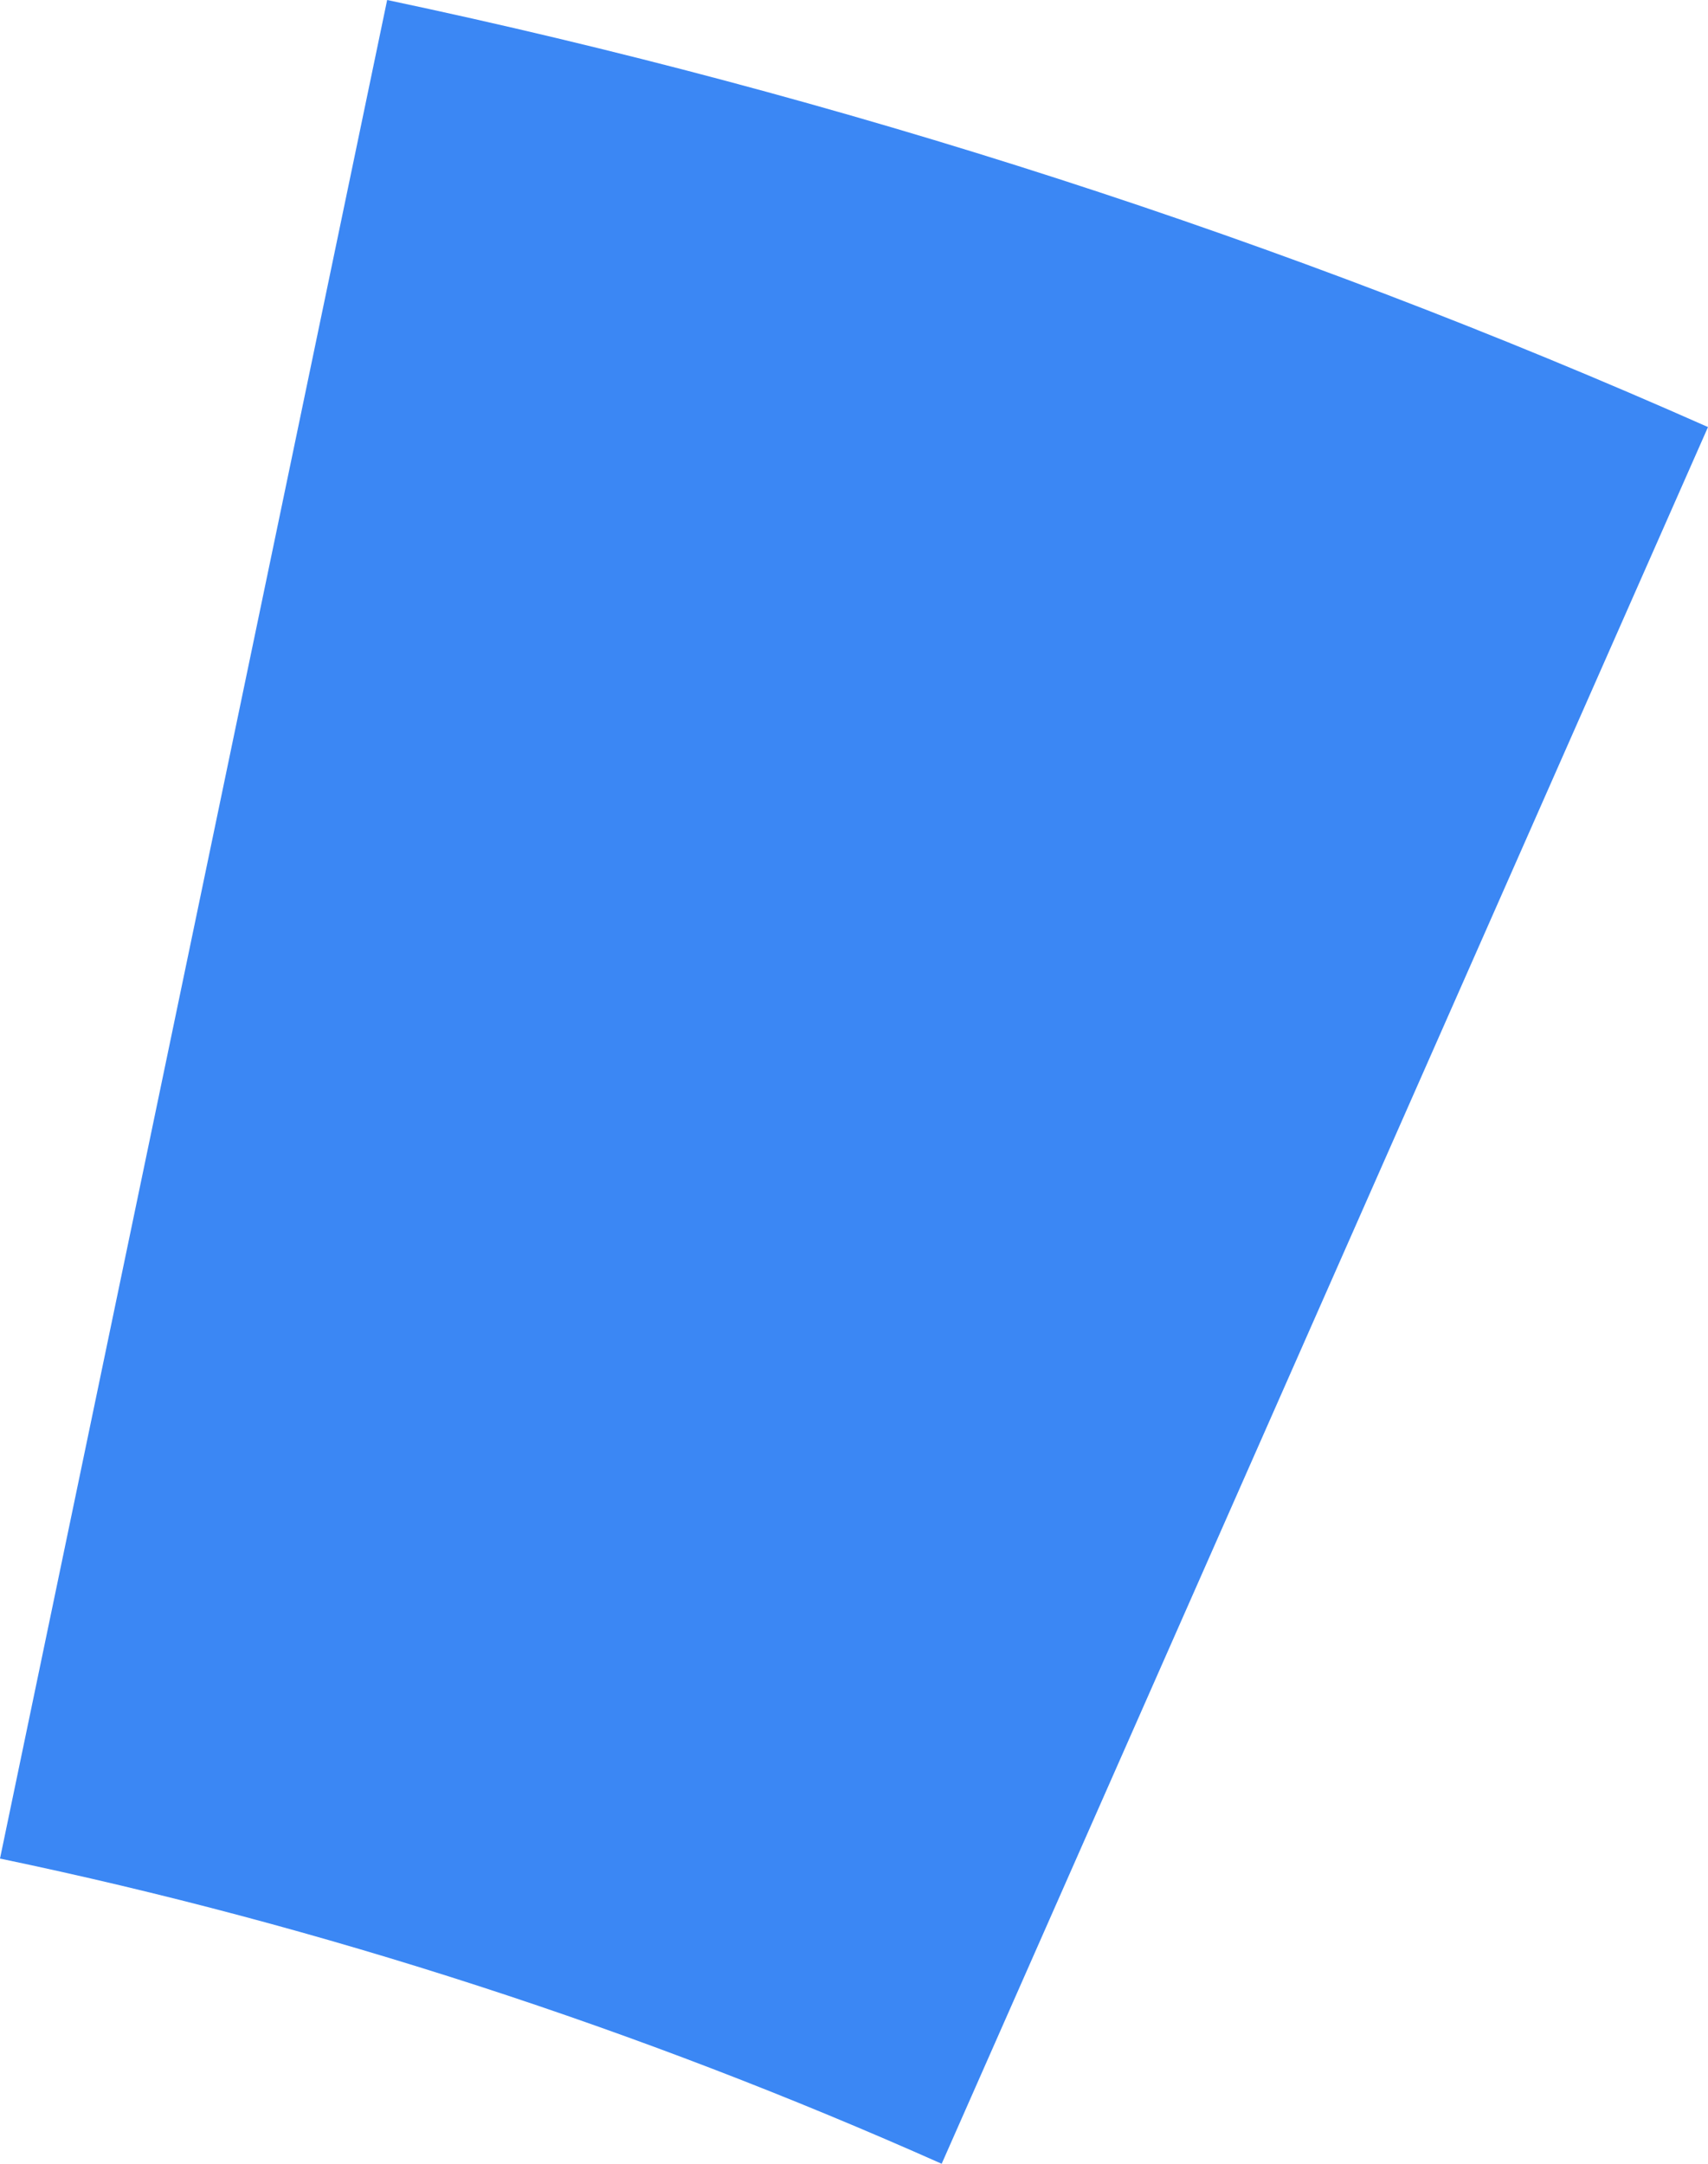 <?xml version="1.0" encoding="UTF-8"?> <svg xmlns="http://www.w3.org/2000/svg" xmlns:xlink="http://www.w3.org/1999/xlink" version="1.1" id="Слой_1" x="0px" y="0px" viewBox="0 0 150 190" style="enable-background:new 0 0 150 190;" xml:space="preserve"> <style type="text/css"> .st0{filter:url(#Adobe_OpacityMaskFilter);} .st1{clip-path:url(#SVGID_00000153697048303231180790000002059753030417349006_);} .st2{clip-path:url(#SVGID_00000153697048303231180790000002059753030417349006_);mask:url(#SVGID_00000077323750685141422240000001500898966240534421_);} .st3{clip-path:url(#SVGID_00000084520307786869323230000007116853570309047697_);fill:#FFFFFF;} .st4{clip-path:url(#SVGID_00000084520307786869323230000007116853570309047697_);fill:#D9D9D9;} .st5{clip-path:url(#SVGID_00000084520307786869323230000007116853570309047697_);fill:#29293D;} .st6{clip-path:url(#SVGID_00000084520307786869323230000007116853570309047697_);fill:#0087F7;} .st7{clip-path:url(#SVGID_00000084520307786869323230000007116853570309047697_);fill:#2D2D3F;} .st8{clip-path:url(#SVGID_00000084520307786869323230000007116853570309047697_);} .st9{clip-path:url(#SVGID_00000084520307786869323230000007116853570309047697_);fill:#0073E0;} .st10{clip-path:url(#SVGID_00000089560233856775603070000013318019652926224304_);fill:#FFFFFF;} .st11{clip-path:url(#SVGID_00000089560233856775603070000013318019652926224304_);fill:#2D2D3F;} .st12{clip-path:url(#SVGID_00000089560233856775603070000013318019652926224304_);fill:#31373D;} .st13{clip-path:url(#SVGID_00000089560233856775603070000013318019652926224304_);fill:#3B87F4;} .st14{opacity:0.6;clip-path:url(#SVGID_00000089560233856775603070000013318019652926224304_);fill:#D9D9D9;} .st15{clip-path:url(#SVGID_00000098188908846943840760000015055723587242572704_);fill:#FFFFFF;} .st16{clip-path:url(#SVGID_00000098188908846943840760000015055723587242572704_);fill:#3B87F4;} .st17{clip-path:url(#SVGID_00000098188908846943840760000015055723587242572704_);fill:#2D2D3F;} .st18{opacity:0.8;clip-path:url(#SVGID_00000098188908846943840760000015055723587242572704_);fill:#323232;} .st19{clip-path:url(#SVGID_00000098188908846943840760000015055723587242572704_);fill:#31373D;} .st20{opacity:0.6;clip-path:url(#SVGID_00000098188908846943840760000015055723587242572704_);fill:#D9D9D9;} .st21{clip-path:url(#SVGID_00000098188908846943840760000015055723587242572704_);fill:#1972DD;} .st22{clip-path:url(#SVGID_00000098188908846943840760000015055723587242572704_);fill:#29293D;} .st23{clip-path:url(#SVGID_00000098188908846943840760000015055723587242572704_);fill:#0087F7;} .st24{clip-path:url(#SVGID_00000009563137309314632310000013629492762737431225_);fill:#FFFFFF;} .st25{clip-path:url(#SVGID_00000009563137309314632310000013629492762737431225_);fill:#3B87F4;} .st26{clip-path:url(#SVGID_00000009563137309314632310000013629492762737431225_);fill:#2D2D3F;} .st27{opacity:0.8;clip-path:url(#SVGID_00000009563137309314632310000013629492762737431225_);fill:#323232;} .st28{clip-path:url(#SVGID_00000009563137309314632310000013629492762737431225_);} .st29{clip-path:url(#SVGID_00000139290339193805583670000006034738064142297276_);} .st30{clip-path:url(#SVGID_00000009563137309314632310000013629492762737431225_);fill:#F9F9F9;} .st31{clip-path:url(#SVGID_00000009563137309314632310000013629492762737431225_);fill:#D1D1D1;} .st32{clip-path:url(#SVGID_00000009563137309314632310000013629492762737431225_);fill:#31373D;} .st33{opacity:0.6;clip-path:url(#SVGID_00000009563137309314632310000013629492762737431225_);fill:#D9D9D9;} .st34{clip-path:url(#SVGID_00000009563137309314632310000013629492762737431225_);fill:#29293D;} .st35{clip-path:url(#SVGID_00000009563137309314632310000013629492762737431225_);fill:#0073E0;} .st36{clip-path:url(#SVGID_00000009563137309314632310000013629492762737431225_);fill:#0087F7;} .st37{clip-path:url(#SVGID_00000009563137309314632310000013629492762737431225_);fill:#E05E00;} .st38{clip-path:url(#SVGID_00000009563137309314632310000013629492762737431225_);fill:#0072F7;} .st39{clip-path:url(#SVGID_00000009563137309314632310000013629492762737431225_);fill:#1972DD;} .st40{clip-path:url(#SVGID_00000078002983628872856710000016725500280035879324_);fill:#FFFFFF;} .st41{clip-path:url(#SVGID_00000078002983628872856710000016725500280035879324_);fill:#3B87F4;} .st42{clip-path:url(#SVGID_00000078002983628872856710000016725500280035879324_);fill:#2D2D3F;} .st43{opacity:0.8;clip-path:url(#SVGID_00000078002983628872856710000016725500280035879324_);fill:#323232;} .st44{clip-path:url(#SVGID_00000078002983628872856710000016725500280035879324_);fill:#007BEA;} .st45{clip-path:url(#SVGID_00000078002983628872856710000016725500280035879324_);fill:#8B8BA4;} .st46{clip-path:url(#SVGID_00000078002983628872856710000016725500280035879324_);fill:#31373D;} .st47{opacity:0.6;clip-path:url(#SVGID_00000078002983628872856710000016725500280035879324_);fill:#D9D9D9;} .st48{clip-path:url(#SVGID_00000078002983628872856710000016725500280035879324_);fill:#1972DD;} .st49{fill:#FFFFFF;} .st50{fill:#3B87F4;} .st51{fill:#2D2D3F;} .st52{opacity:0.8;fill:#323232;} .st53{fill:#31373D;} .st54{opacity:0.6;fill:#D9D9D9;} .st55{fill:#0073E0;} .st56{fill:#F28630;} .st57{fill:#ED4343;} .st58{fill:#1972DD;} .st59{fill:none;} .st60{clip-path:url(#SVGID_00000172418566868953701590000014624469795509853330_);fill:#FFFFFF;} .st61{clip-path:url(#SVGID_00000172418566868953701590000014624469795509853330_);fill:#3B87F4;} .st62{clip-path:url(#SVGID_00000172418566868953701590000014624469795509853330_);fill:#2D2D3F;} .st63{opacity:0.8;clip-path:url(#SVGID_00000172418566868953701590000014624469795509853330_);fill:#323232;} .st64{clip-path:url(#SVGID_00000172418566868953701590000014624469795509853330_);} .st65{filter:url(#Adobe_OpacityMaskFilter_00000015346720580409746810000010646529628967649933_);} .st66{clip-path:url(#SVGID_00000172418566868953701590000014624469795509853330_);mask:url(#SVGID_00000041295244941329551760000011425718459626675374_);} .st67{clip-path:url(#SVGID_00000050633680837734921690000002510660264193789861_);fill:#0087F7;} .st68{clip-path:url(#SVGID_00000050633680837734921690000002510660264193789861_);} .st69{clip-path:url(#SVGID_00000050633680837734921690000002510660264193789861_);fill:#0073E0;} .st70{clip-path:url(#SVGID_00000019651367284660223230000011833308389127287704_);} .st71{filter:url(#Adobe_OpacityMaskFilter_00000026135382938195598590000013029042795684289727_);} .st72{clip-path:url(#SVGID_00000172418566868953701590000014624469795509853330_);mask:url(#SVGID_00000002381292877735901370000009097622579177587343_);} .st73{clip-path:url(#SVGID_00000165207472424958893210000007206793475787118475_);fill:#3B87F4;} .st74{clip-path:url(#SVGID_00000165207472424958893210000007206793475787118475_);fill:#0073E0;} .st75{clip-path:url(#SVGID_00000165207472424958893210000007206793475787118475_);fill:#FFFFFF;} .st76{clip-path:url(#SVGID_00000165207472424958893210000007206793475787118475_);} .st77{clip-path:url(#SVGID_00000057865100743182228220000014144139882830498436_);} .st78{filter:url(#Adobe_OpacityMaskFilter_00000072966722569633731140000017711301525392337541_);} .st79{clip-path:url(#SVGID_00000172418566868953701590000014624469795509853330_);mask:url(#SVGID_00000106140159823123679190000000569161356485127572_);} .st80{clip-path:url(#SVGID_00000093166037910126656730000002617250274165804704_);fill:#3B87F4;} .st81{clip-path:url(#SVGID_00000093166037910126656730000002617250274165804704_);enable-background:new ;} .st82{clip-path:url(#SVGID_00000031922956562851772420000000000145803159341977_);} .st83{clip-path:url(#SVGID_00000135659926913527032540000016257782644628944317_);} .st84{filter:url(#Adobe_OpacityMaskFilter_00000094583012955132531850000003116263253091388047_);} .st85{clip-path:url(#SVGID_00000093166037910126656730000002617250274165804704_);} .st86{clip-path:url(#SVGID_00000142152865098702120070000012302557770945958303_);fill:#FFFFFF;} .st87{clip-path:url(#SVGID_00000142152865098702120070000012302557770945958303_);fill:#2D2D3F;} .st88{clip-path:url(#SVGID_00000093166037910126656730000002617250274165804704_);fill:#FFFFFF;} .st89{clip-path:url(#SVGID_00000093166037910126656730000002617250274165804704_);fill:#2D2D3F;} .st90{clip-path:url(#SVGID_00000172418566868953701590000014624469795509853330_);fill:#31373D;} .st91{opacity:0.6;clip-path:url(#SVGID_00000172418566868953701590000014624469795509853330_);fill:#D9D9D9;} .st92{clip-path:url(#SVGID_00000172418566868953701590000014624469795509853330_);fill:#1972DD;} .st93{clip-path:url(#SVGID_00000172418566868953701590000014624469795509853330_);fill:#0087F7;} .st94{clip-path:url(#SVGID_00000172418566868953701590000014624469795509853330_);fill:#0073E0;} .st95{clip-path:url(#SVGID_00000172418566868953701590000014624469795509853330_);fill:#29293D;} .st96{clip-path:url(#SVGID_00000144296732231692604410000013683221917283425441_);} .st97{clip-path:url(#SVGID_00000013872374074432723210000011967303589366696375_);} .st98{fill:#007BEA;} .st99{opacity:0.6;fill:#C7C3C3;} .st100{fill:#F5F5F5;} .st101{filter:url(#Adobe_OpacityMaskFilter_00000109734447475791326370000003285220285191731099_);} .st102{mask:url(#SVGID_00000045587444333234224800000005873530160854527366_);} .st103{filter:url(#Adobe_OpacityMaskFilter_00000088845451949729598580000008767313703662318741_);} .st104{enable-background:new ;} .st105{filter:url(#Adobe_OpacityMaskFilter_00000162336042005120332150000000512056991867750042_);} .st106{clip-path:url(#SVGID_00000139275023402652601870000016642038657535033775_);} .st107{filter:url(#Adobe_OpacityMaskFilter_00000127015994310105789980000009651318050971438259_);} .st108{clip-path:url(#SVGID_00000100385020663578679800000003813736522140060842_);} .st109{clip-path:url(#SVGID_00000145742386314858835460000009110155954752171938_);} .st110{mask:url(#SVGID_00000132047237149187625450000002749463224235386512_);} .st111{clip-path:url(#SVGID_00000037660814964341804230000014749103817806433709_);} .st112{clip-path:url(#SVGID_00000156575461655119918850000009638545853494277269_);} .st113{clip-path:url(#SVGID_00000106836476379924001680000005752897665002777476_);fill:#F0F0F0;} .st114{filter:url(#Adobe_OpacityMaskFilter_00000066477941895954154590000004043588465649999548_);} .st115{clip-path:url(#SVGID_00000042016818970324742000000010292991912122902154_);} .st116{clip-path:url(#SVGID_00000042016818970324742000000010292991912122902154_);mask:url(#SVGID_00000117667603276450972320000014390557514261608582_);} .st117{clip-path:url(#SVGID_00000103263351568145004160000015748466520645284994_);fill:#F5F5F5;} .st118{filter:url(#Adobe_OpacityMaskFilter_00000134249154621452707160000004555113065328809368_);} .st119{clip-path:url(#SVGID_00000103263351568145004160000015748466520645284994_);} .st120{filter:url(#Adobe_OpacityMaskFilter_00000115479678298970810710000004363455634094132402_);} .st121{filter:url(#Adobe_OpacityMaskFilter_00000163049225498940080350000000843799539236346259_);} .st122{clip-path:url(#SVGID_00000069364276192343799710000014774289187083053444_);} .st123{clip-path:url(#SVGID_00000103263351568145004160000015748466520645284994_);fill:#007BEA;} .st124{clip-path:url(#SVGID_00000103263351568145004160000015748466520645284994_);fill:#323232;} .st125{opacity:0.8;clip-path:url(#SVGID_00000103263351568145004160000015748466520645284994_);fill:#323232;} .st126{clip-path:url(#SVGID_00000103263351568145004160000015748466520645284994_);fill:#31373D;} .st127{clip-path:url(#SVGID_00000103263351568145004160000015748466520645284994_);fill:#3B87F4;} .st128{clip-path:url(#SVGID_00000103263351568145004160000015748466520645284994_);fill:#FFFFFF;} .st129{opacity:0.6;clip-path:url(#SVGID_00000103263351568145004160000015748466520645284994_);fill:#C7C3C3;} .st130{clip-path:url(#SVGID_00000103263351568145004160000015748466520645284994_);fill:#1972DD;} .st131{clip-path:url(#SVGID_00000072245469815183903200000010242312049418461605_);} .st132{filter:url(#Adobe_OpacityMaskFilter_00000096035712339860378480000003895552004954060175_);} .st133{clip-path:url(#SVGID_00000080920810578161360280000015596476611202003865_);} .st134{clip-path:url(#SVGID_00000080920810578161360280000015596476611202003865_);mask:url(#SVGID_00000125598375369117949930000007349643973574317201_);} .st135{clip-path:url(#SVGID_00000094600317195270157830000015629723754258585763_);fill:#F5F5F5;} .st136{filter:url(#Adobe_OpacityMaskFilter_00000078726944410810023790000008621499378162457992_);} .st137{clip-path:url(#SVGID_00000094600317195270157830000015629723754258585763_);} .st138{filter:url(#Adobe_OpacityMaskFilter_00000048469846700316613060000011306429815318312602_);} .st139{filter:url(#Adobe_OpacityMaskFilter_00000002357909170743884450000010706456176880426681_);} .st140{clip-path:url(#SVGID_00000050632322966318325260000012532774232644153985_);} .st141{clip-path:url(#SVGID_00000094600317195270157830000015629723754258585763_);fill:#007BEA;} .st142{clip-path:url(#SVGID_00000094600317195270157830000015629723754258585763_);fill:#323232;} .st143{opacity:0.8;clip-path:url(#SVGID_00000094600317195270157830000015629723754258585763_);fill:#323232;} .st144{clip-path:url(#SVGID_00000094600317195270157830000015629723754258585763_);fill:#31373D;} .st145{clip-path:url(#SVGID_00000094600317195270157830000015629723754258585763_);fill:#3B87F4;} .st146{clip-path:url(#SVGID_00000094600317195270157830000015629723754258585763_);fill:#FFFFFF;} .st147{opacity:0.6;clip-path:url(#SVGID_00000094600317195270157830000015629723754258585763_);fill:#C7C3C3;} .st148{clip-path:url(#SVGID_00000094600317195270157830000015629723754258585763_);fill:#1972DD;} .st149{filter:url(#Adobe_OpacityMaskFilter_00000119807483350440968990000012259545010185402289_);} .st150{clip-path:url(#SVGID_00000040547683992529580970000005306116567170945703_);} .st151{clip-path:url(#SVGID_00000077306860675060593160000006624980796172567220_);} .st152{clip-path:url(#SVGID_00000094600317195270157830000015629723754258585763_);mask:url(#SVGID_00000083793242568562246910000012125407532132126397_);} .st153{clip-path:url(#SVGID_00000005265332000787688210000007176224561695899291_);} .st154{clip-path:url(#SVGID_00000151518685033053254100000006033409739006127512_);} .st155{filter:url(#Adobe_OpacityMaskFilter_00000134222121357627909220000002566554956079569310_);} .st156{clip-path:url(#SVGID_00000178204024081795767070000002342034567367201443_);} .st157{clip-path:url(#SVGID_00000094600317195270157830000015629723754258585763_);mask:url(#SVGID_00000137113208119265976590000012071725939094626974_);} .st158{clip-path:url(#SVGID_00000176023026751415852150000004889434180503169713_);} .st159{clip-path:url(#SVGID_00000090296073549872511210000008206968016354733724_);} .st160{filter:url(#Adobe_OpacityMaskFilter_00000000181059337255005980000007491103857961664434_);} .st161{clip-path:url(#SVGID_00000016034131050291246960000003731989647765267587_);} .st162{clip-path:url(#SVGID_00000000210924830199713110000012878635581463742902_);} .st163{clip-path:url(#SVGID_00000094600317195270157830000015629723754258585763_);mask:url(#SVGID_00000114763524459104876920000017330074150238527116_);} .st164{clip-path:url(#SVGID_00000094594743291955676340000008653118181177759924_);} .st165{clip-path:url(#SVGID_00000039100585283270556590000015069223445265982611_);} .st166{filter:url(#Adobe_OpacityMaskFilter_00000098935279521957573150000002865293745021990051_);} .st167{clip-path:url(#SVGID_00000064346782139588354910000015356442020380655006_);} .st168{clip-path:url(#SVGID_00000094600317195270157830000015629723754258585763_);mask:url(#SVGID_00000043431625266227985320000017940880842430057606_);} .st169{clip-path:url(#SVGID_00000152264880263877575180000005487858438745481896_);} .st170{clip-path:url(#SVGID_00000160913071958348194590000013779616572872346794_);} .st171{filter:url(#Adobe_OpacityMaskFilter_00000105408538722928603860000003648430529792760719_);} .st172{clip-path:url(#SVGID_00000109001302569319178860000017473825636539072935_);} .st173{clip-path:url(#SVGID_00000094600317195270157830000015629723754258585763_);mask:url(#SVGID_00000121963927924037705550000001518714426460264882_);} .st174{clip-path:url(#SVGID_00000114042987280972804860000016611461242640661404_);} .st175{clip-path:url(#SVGID_00000132077445326884271780000014662133899965631119_);} .st176{filter:url(#Adobe_OpacityMaskFilter_00000156568776311508866870000009537310742785845388_);} .st177{clip-path:url(#SVGID_00000140698931956110036860000013419902627525779624_);} .st178{clip-path:url(#SVGID_00000094600317195270157830000015629723754258585763_);mask:url(#SVGID_00000066509333610075913780000002842288521439254921_);} .st179{clip-path:url(#SVGID_00000047021618854135502270000002532333253121297318_);} .st180{clip-path:url(#SVGID_00000134230127625556712790000016071033954886031515_);} .st181{filter:url(#Adobe_OpacityMaskFilter_00000079465262577641590000000004585265699880275862_);} .st182{clip-path:url(#SVGID_00000090263724761041474440000003602934501428454565_);} .st183{clip-path:url(#SVGID_00000113353595140247509840000011777281848004927654_);} .st184{clip-path:url(#SVGID_00000094600317195270157830000015629723754258585763_);mask:url(#SVGID_00000103225389179231583980000013850430492767707264_);} .st185{clip-path:url(#SVGID_00000042709569367624829890000015544699227909668029_);} .st186{clip-path:url(#SVGID_00000137119876734902362820000004000266435234194309_);} .st187{filter:url(#Adobe_OpacityMaskFilter_00000065757483707057868950000012273637962468808863_);} .st188{clip-path:url(#SVGID_00000147180127916089068760000010574377301636831656_);} .st189{clip-path:url(#SVGID_00000013177440617983064100000006345174782184902580_);} .st190{clip-path:url(#SVGID_00000094600317195270157830000015629723754258585763_);mask:url(#SVGID_00000119824706598771504020000009228176107006544063_);} .st191{clip-path:url(#SVGID_00000177460835962252048810000009006751710102625959_);} .st192{clip-path:url(#SVGID_00000033356642339487901690000018379723510131810235_);} </style> <path class="st50" d="M0,163.2L34,0c39.8,8.4,78.8,21,116,37.5L82.7,190C56.2,178.2,28.3,169.1,0,163.2z"></path> </svg> 